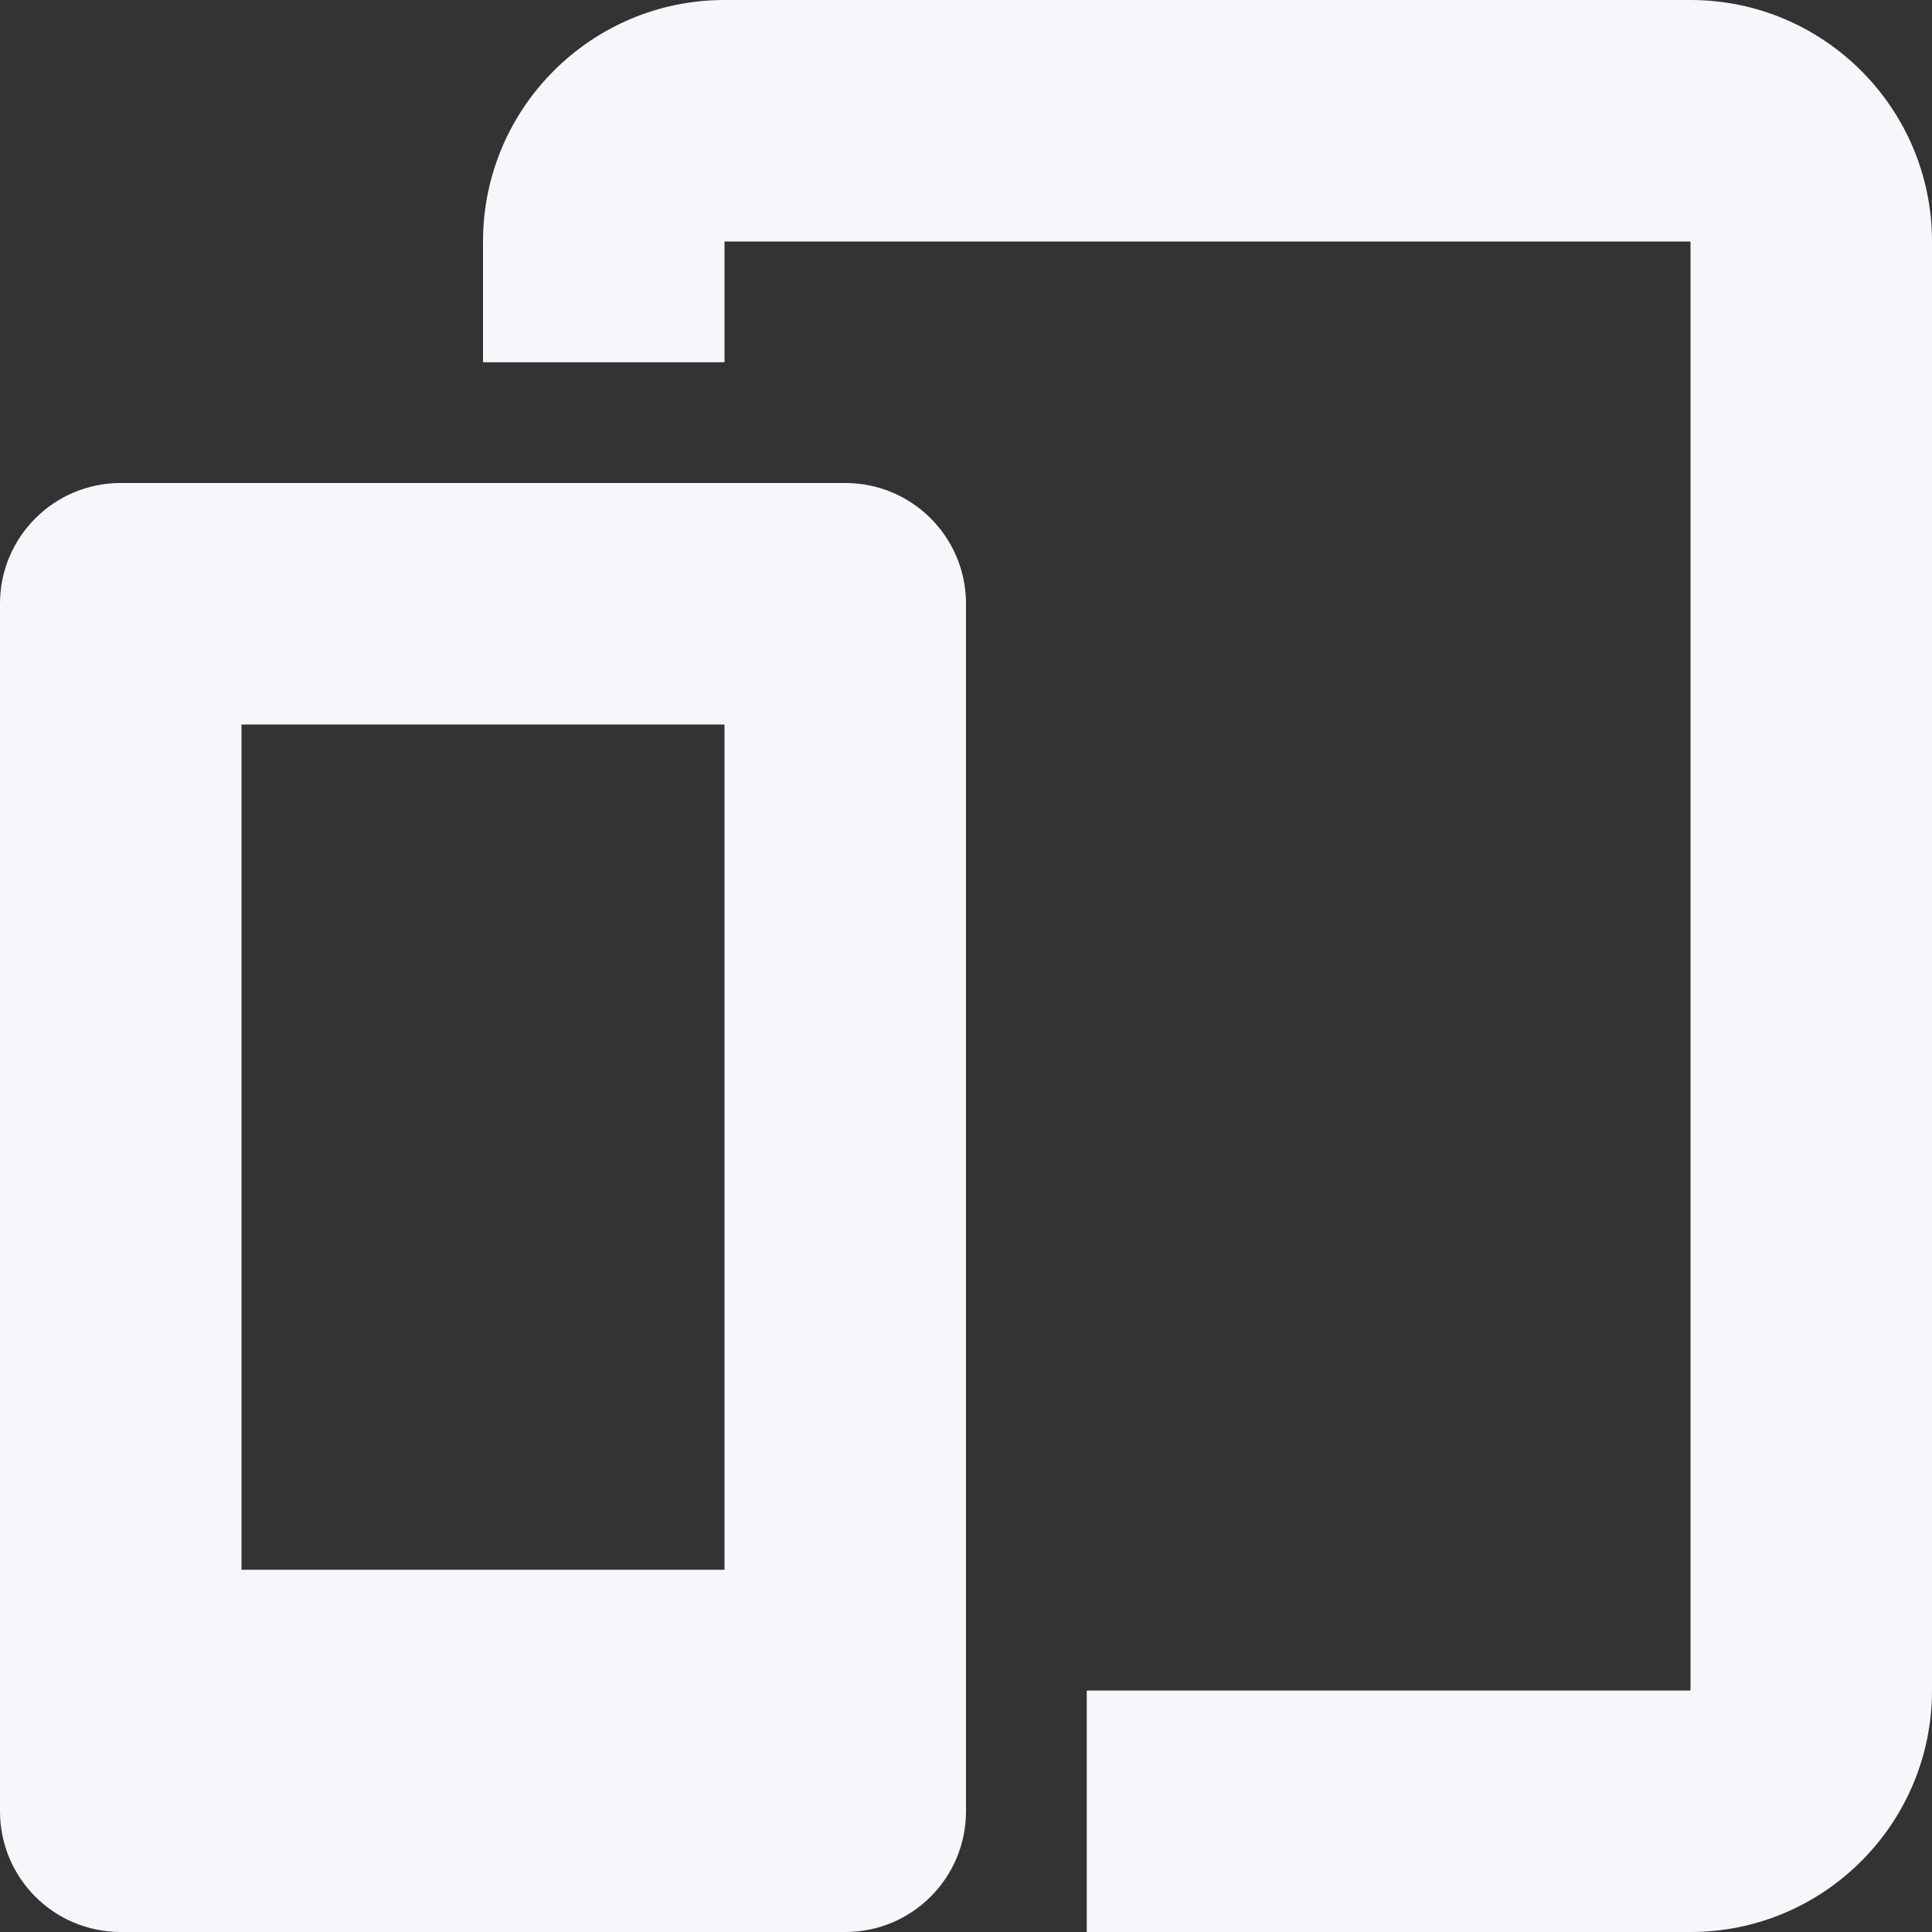 <svg width="16" height="16" viewBox="0 0 16 16" fill="none" xmlns="http://www.w3.org/2000/svg">
<rect x="0" y="0" width="16" height="16" fill="#333333" stroke="none"/>
<path d="M6 0H14C15.104 0 16 0.897 16 2V14C16 15.103 15.104 16 14 16H9V14H14V2H6V3H4V2C4 0.897 4.896 0 6 0Z" fill="#F5F7FA"/>
<path fill-rule="evenodd" clip-rule="evenodd" d="M8 5C8 4.447 7.553 4 7 4H1C0.447 4 0 4.447 0 5V15C0 15.553 0.447 16 1 16H7C7.553 16 8 15.553 8 15V5ZM2 13V6H6V13H2Z" fill="#F5F7FA"/>
</svg>
